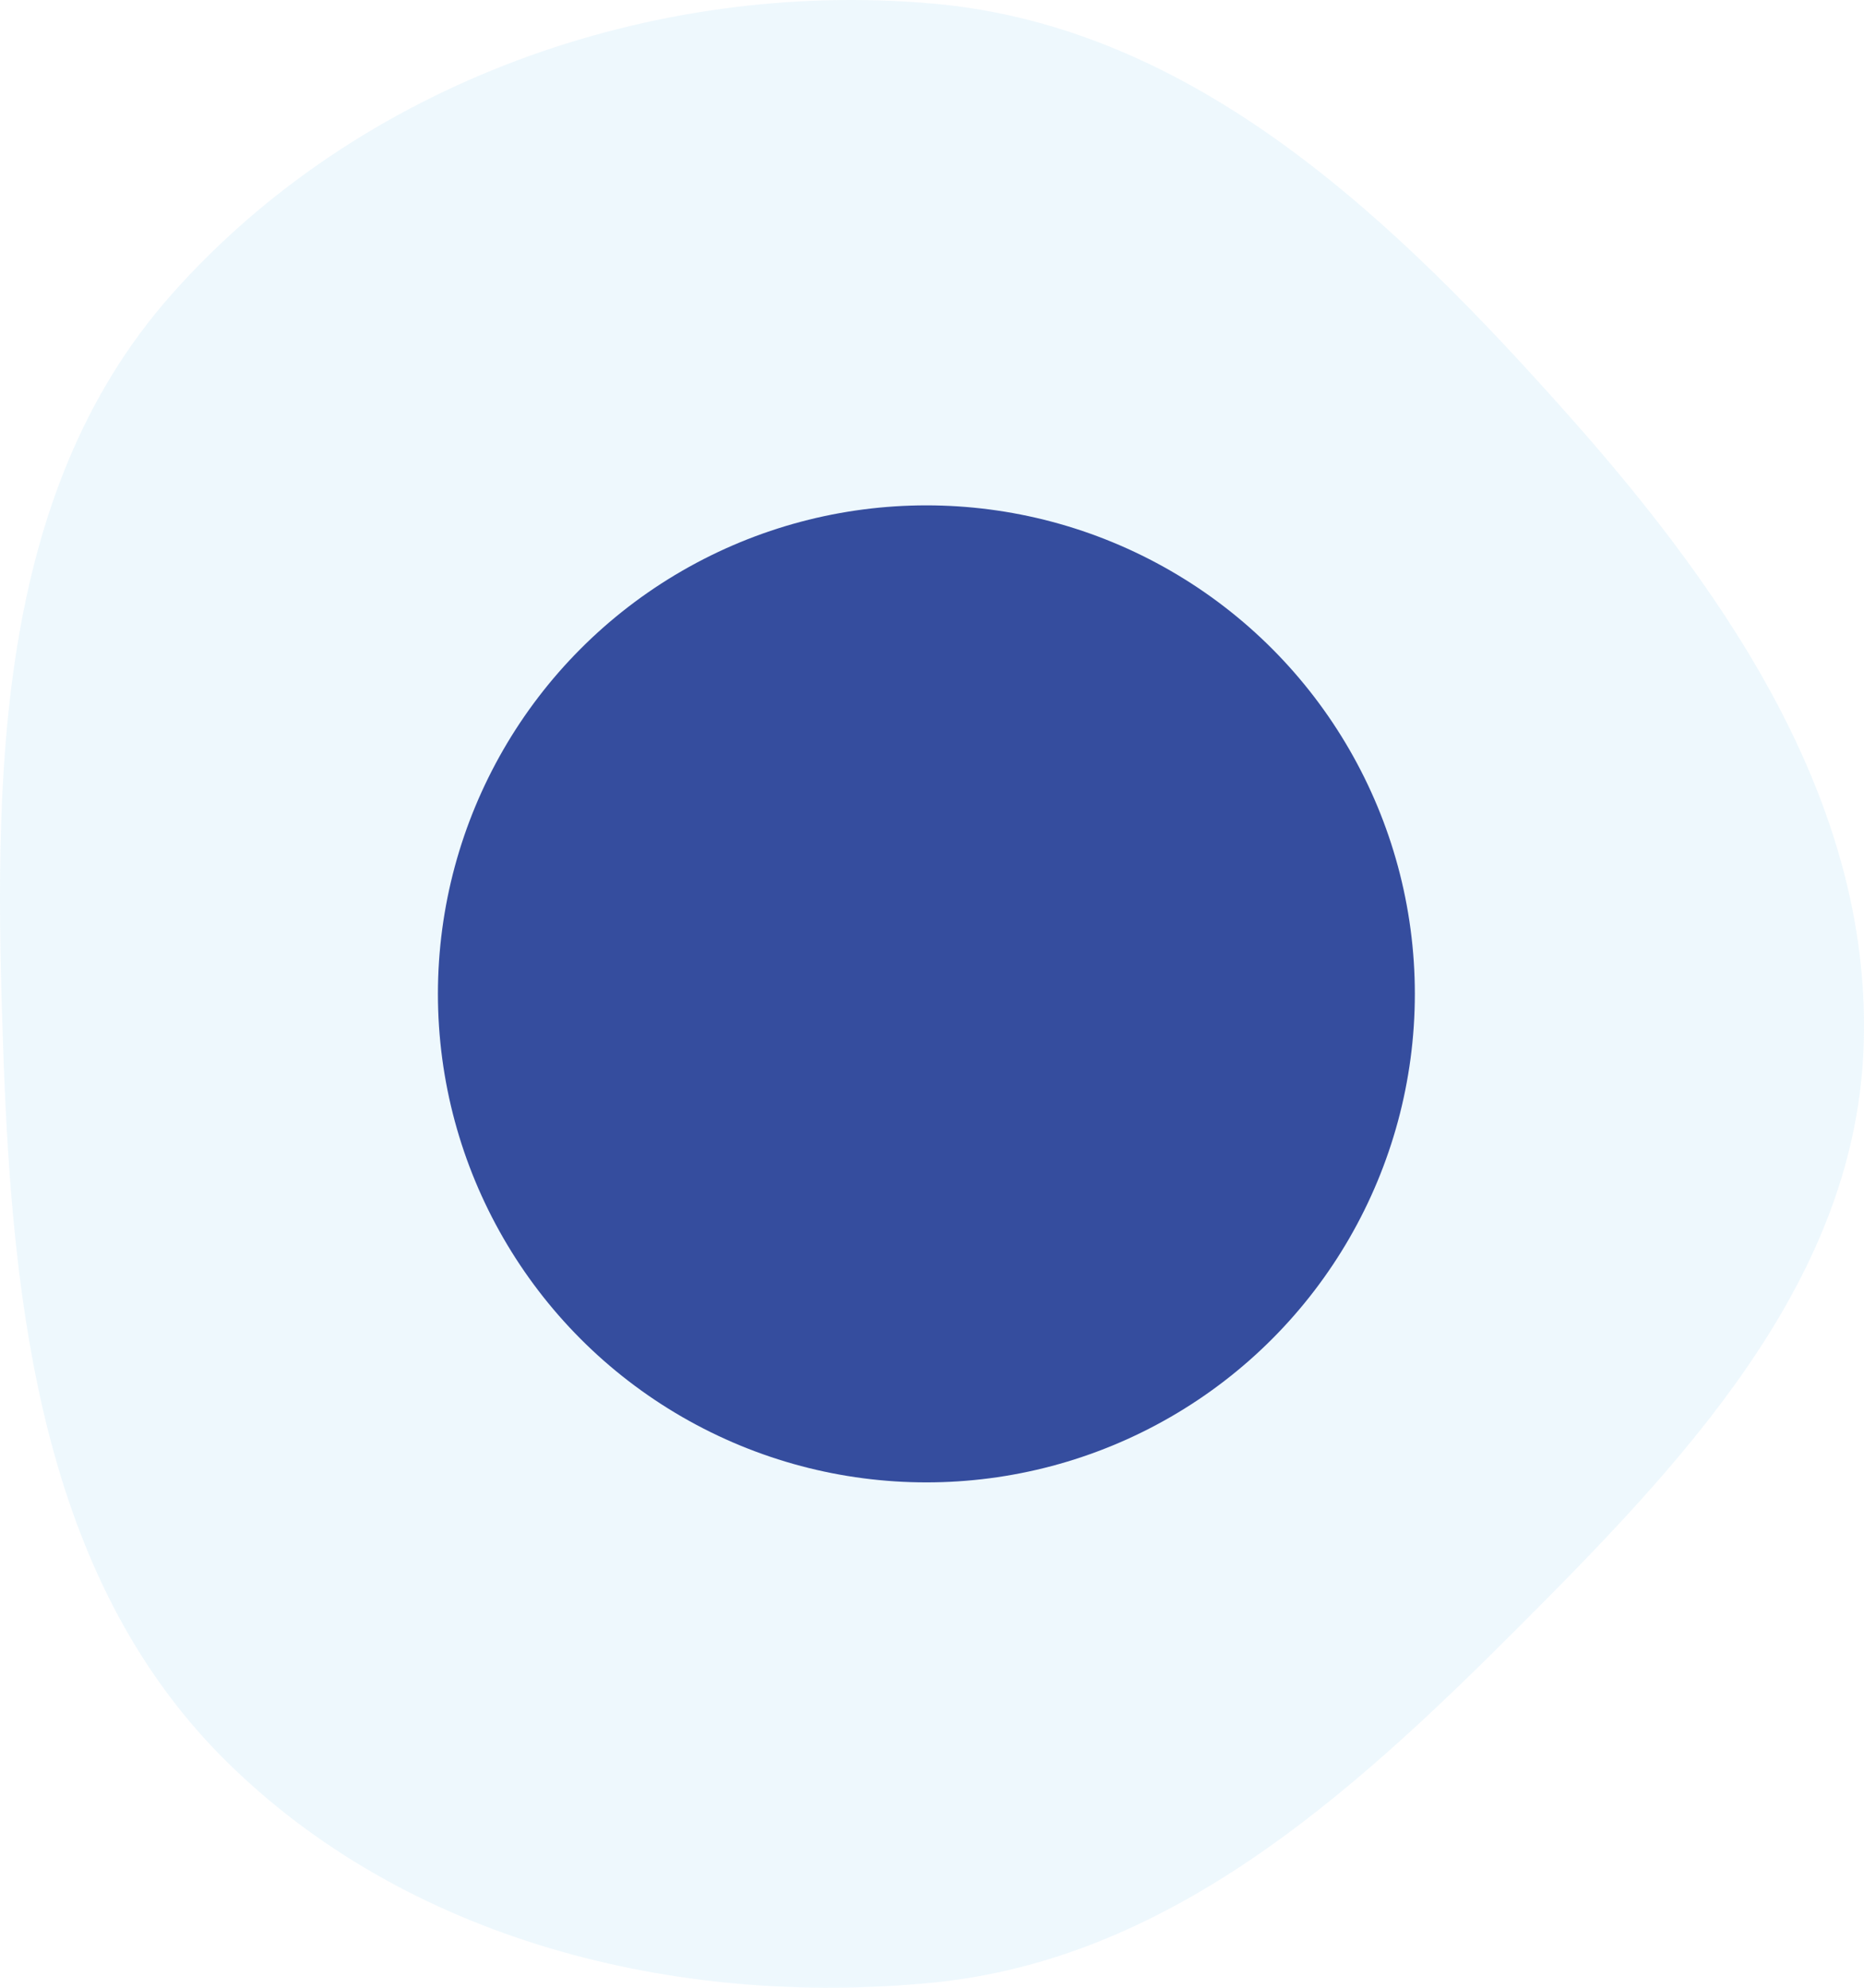 <svg width="166" height="177" viewBox="0 0 166 177" fill="none" xmlns="http://www.w3.org/2000/svg">
<path opacity="0.1" fill-rule="evenodd" clip-rule="evenodd" d="M83.052 0.317C106.443 2.371 124.279 19.628 139.831 37.146C154.175 53.302 166.937 72.142 165.946 93.683C164.988 114.509 149.634 130.5 134.859 145.27C120.043 160.08 103.944 174.492 83.052 176.546C60.2 178.793 36.085 172.787 19.893 156.574C3.734 140.394 1.1 116.487 0.294 93.683C-0.551 69.751 -0.627 44.162 15.288 26.208C31.931 7.431 57.998 -1.883 83.052 0.317Z" fill="#50BBEC"/>
<circle cx="82.5" cy="88.5" r="43.5" fill="#354D9E"/>
</svg>

